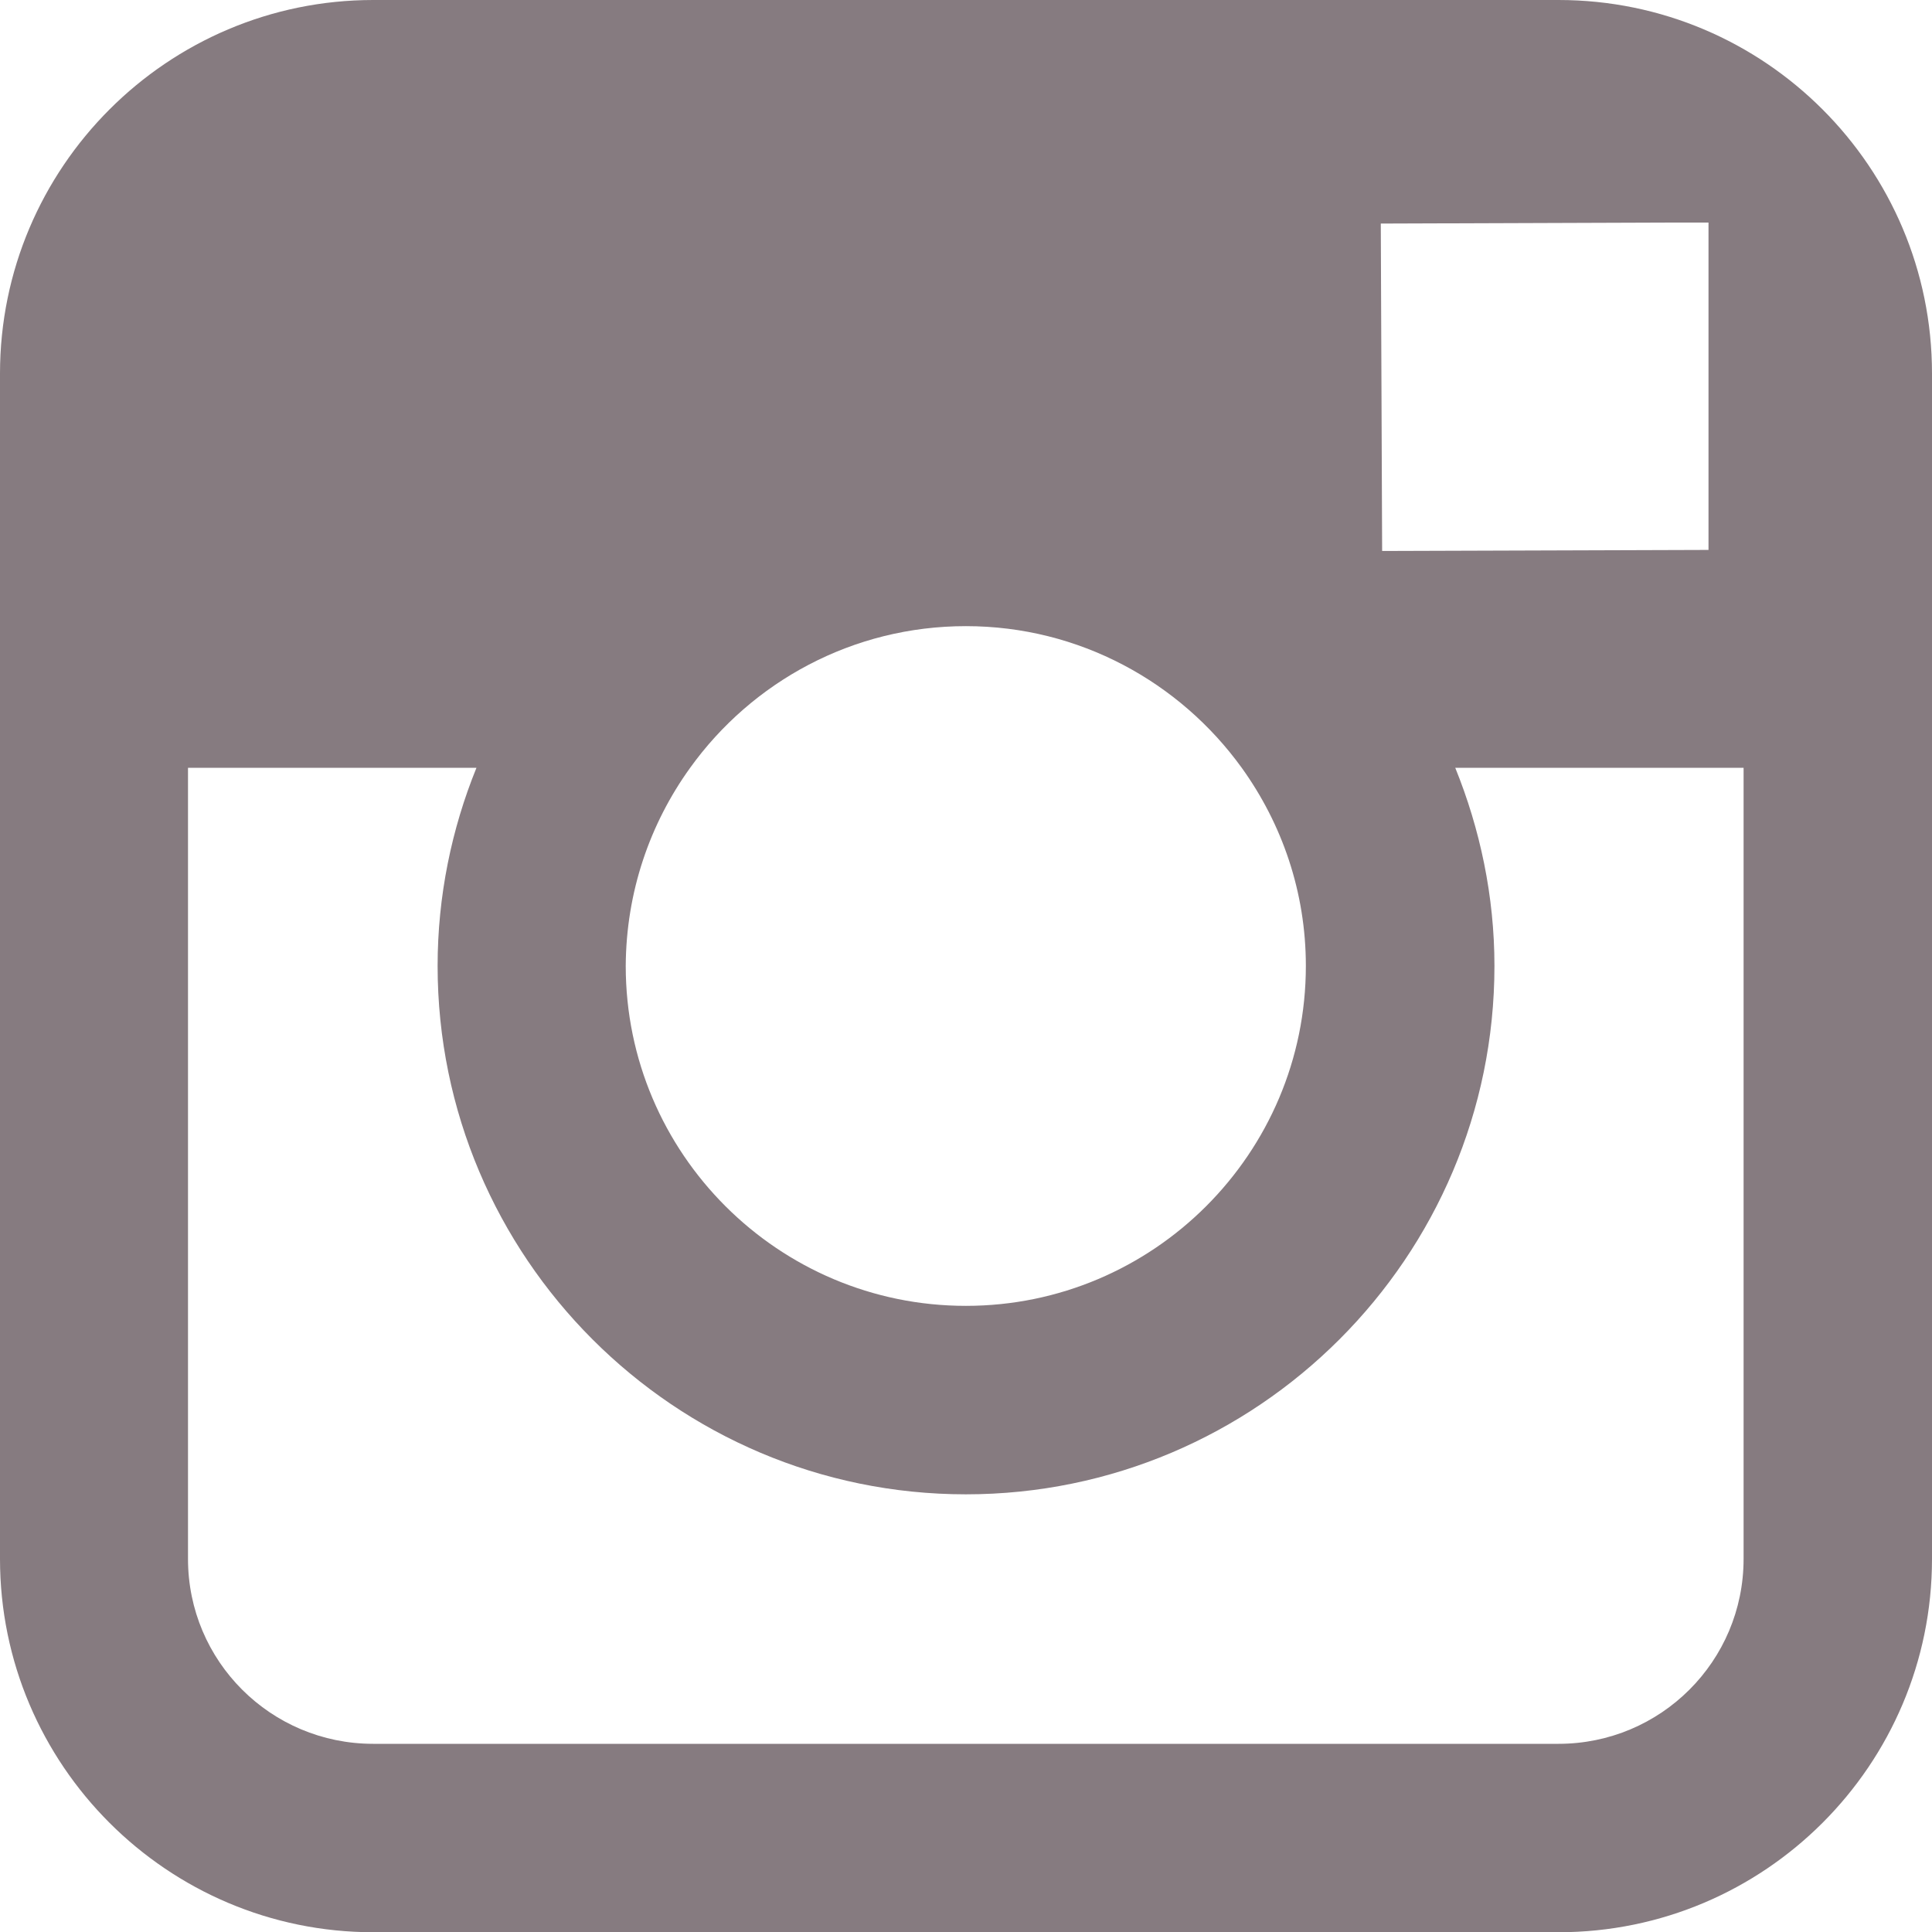 <svg enable-background="new 0 0 32.926 32.93" viewBox="0 0 32.926 32.93" xmlns="http://www.w3.org/2000/svg"><path d="m26.561 0h-20.2c-3.507 0-6.361 2.854-6.361 6.366v20.202c0 3.508 2.854 6.362 6.361 6.362h20.2c3.515 0 6.365-2.854 6.365-6.362v-13.483-6.72c0-3.511-2.85-6.365-6.365-6.365zm1.828 3.793h.728v5.579l-5.562.018-.023-5.58zm-16.627 9.292c1.053-1.465 2.768-2.414 4.699-2.414 1.935 0 3.648.956 4.701 2.414.686.953 1.093 2.116 1.093 3.376 0 3.198-2.601 5.794-5.794 5.794-3.196 0-5.797-2.596-5.797-5.794.007-1.259.411-2.423 1.098-3.376zm17.953 13.483c0 1.743-1.412 3.151-3.155 3.151h-20.2c-1.744 0-3.156-1.408-3.156-3.151v-13.483h4.916c-.423 1.041-.662 2.186-.662 3.376 0 4.964 4.036 9.006 9.003 9.006 4.97 0 9.008-4.043 9.008-9.006 0-1.19-.246-2.335-.668-3.376h4.914z" fill="#867b80"/></svg>